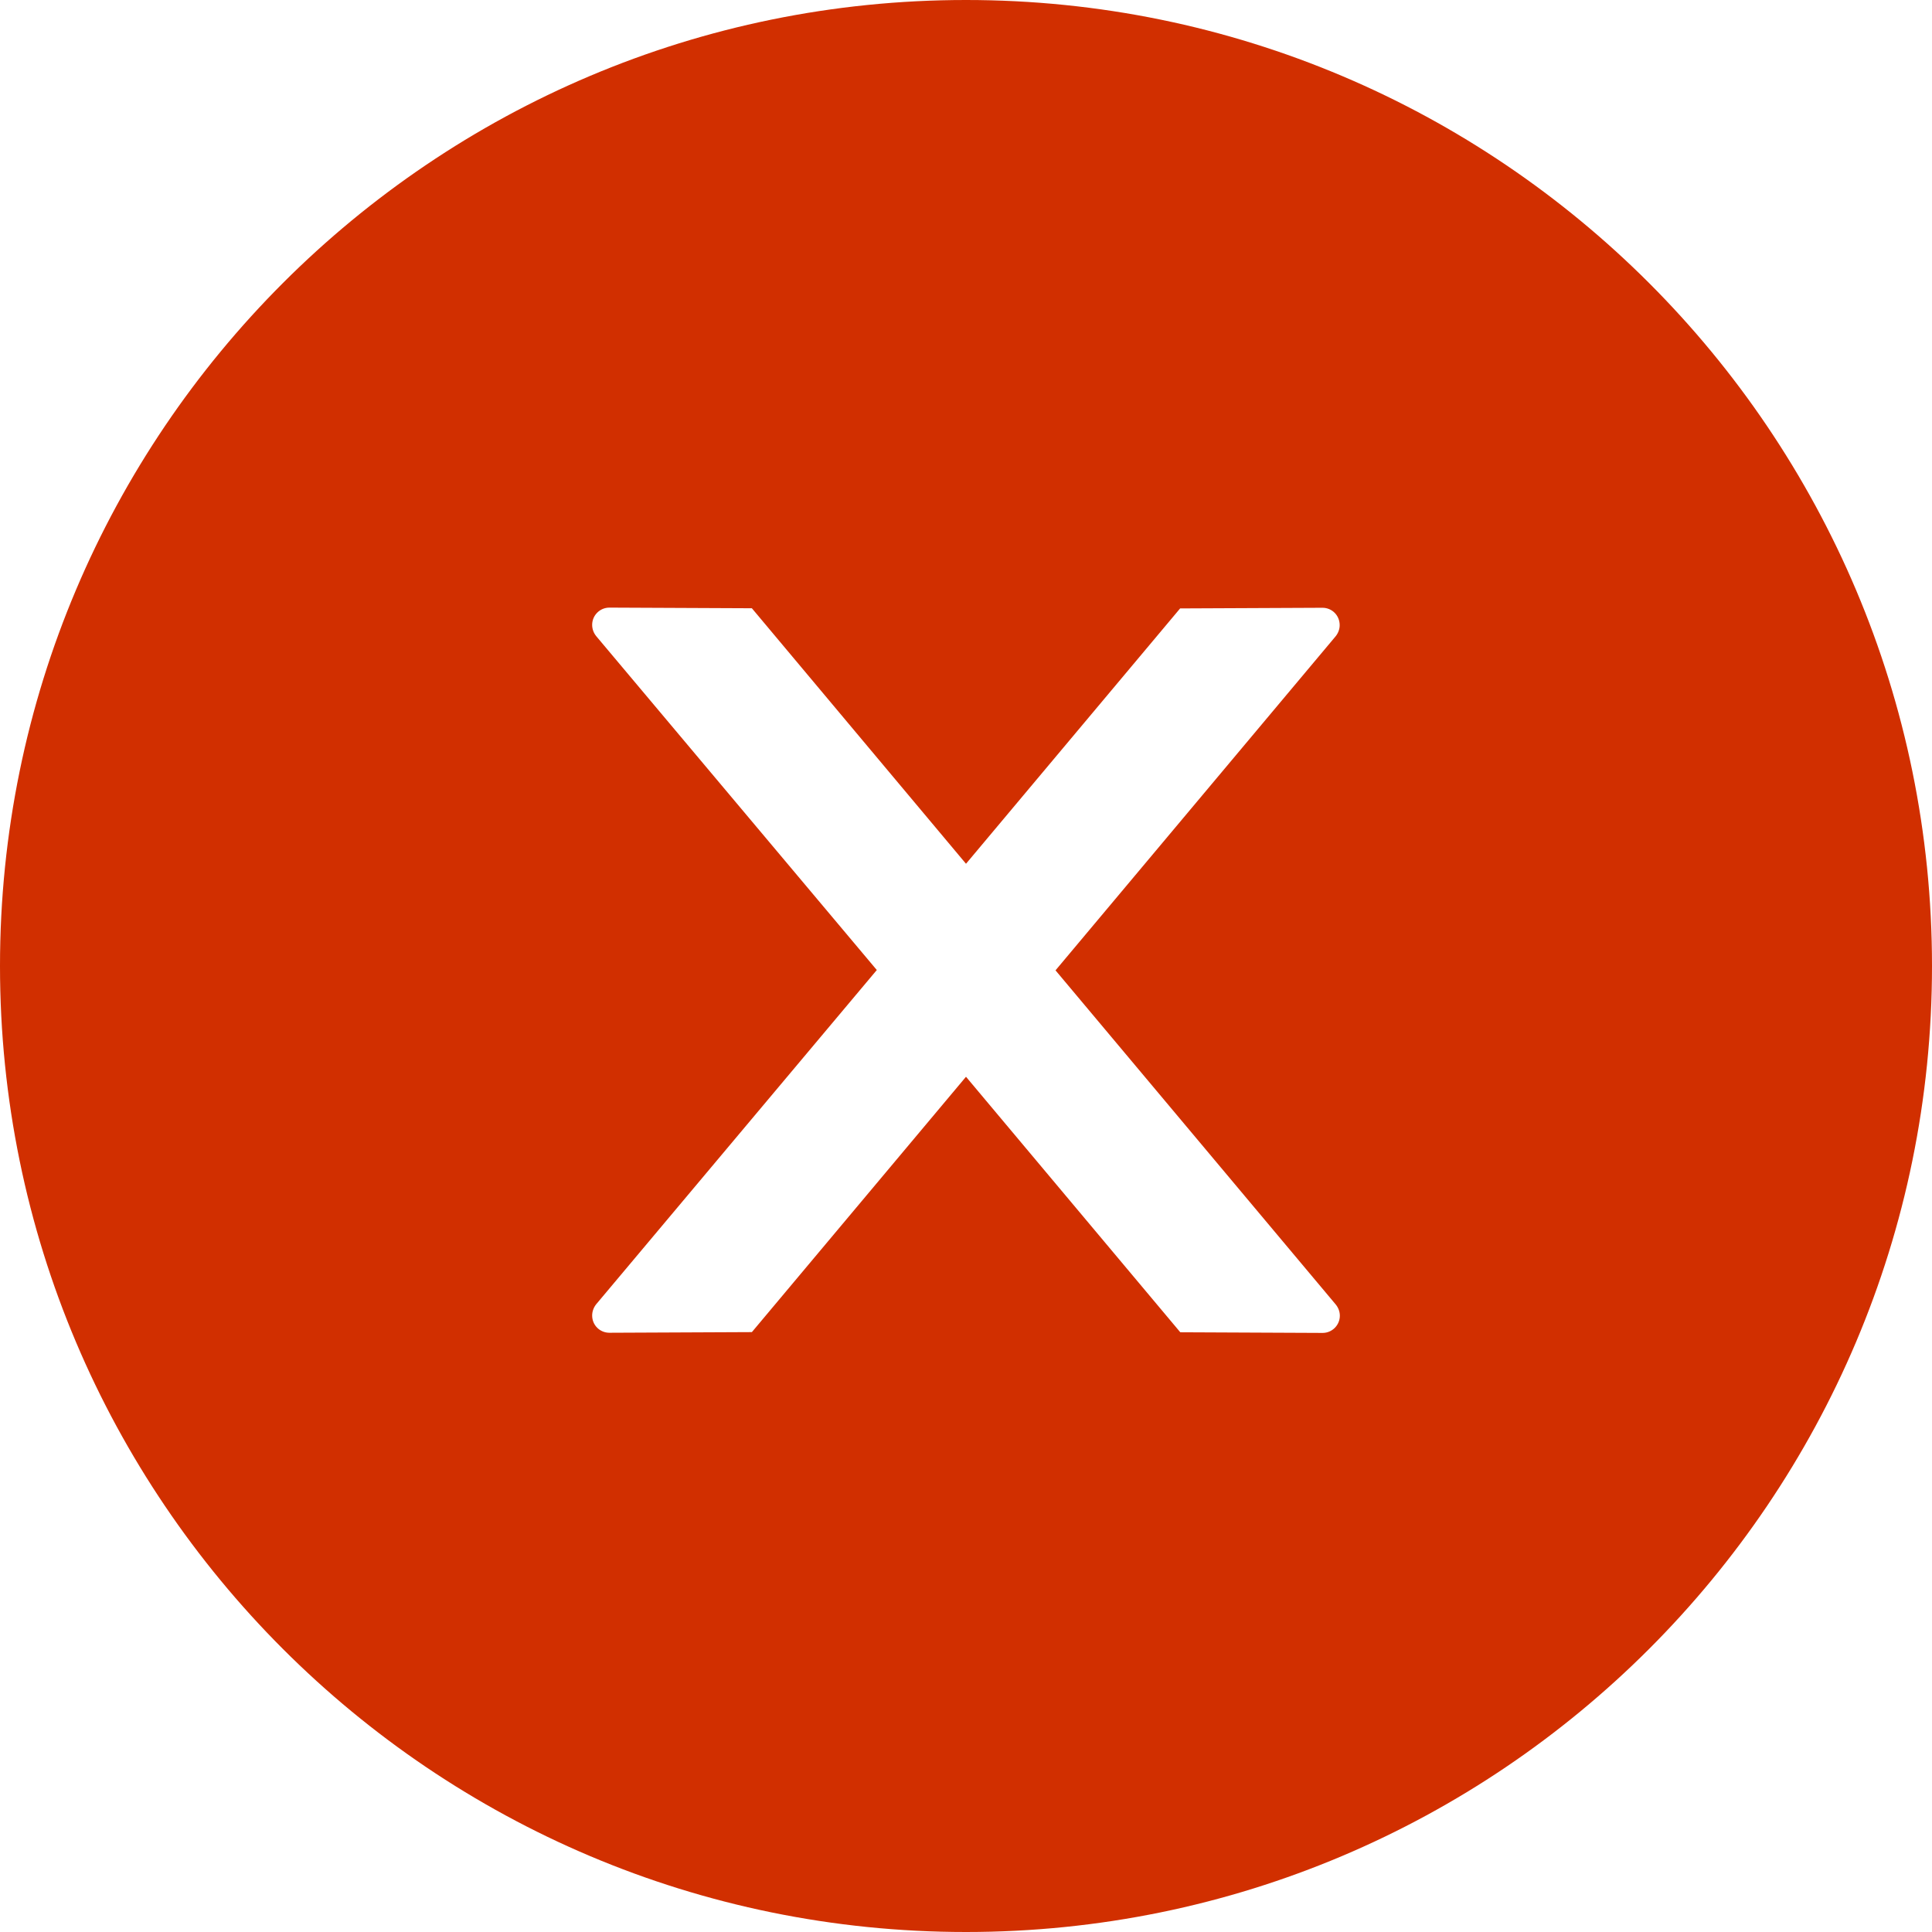 <svg width="12" height="12" viewBox="0 0 12 12" fill="none" xmlns="http://www.w3.org/2000/svg">
<path d="M6 0C2.687 0 0 2.687 0 6C0 9.313 2.687 12 6 12C9.313 12 12 9.313 12 6C12 2.687 9.313 0 6 0ZM8.215 8.279L7.331 8.275L6 6.688L4.67 8.274L3.785 8.278C3.726 8.278 3.678 8.231 3.678 8.171C3.678 8.146 3.687 8.121 3.703 8.101L5.446 6.025L3.703 3.951C3.687 3.931 3.678 3.907 3.678 3.881C3.678 3.822 3.726 3.774 3.785 3.774L4.67 3.778L6 5.365L7.33 3.779L8.214 3.775C8.273 3.775 8.321 3.822 8.321 3.883C8.321 3.908 8.312 3.932 8.296 3.952L6.556 6.027L8.297 8.103C8.313 8.123 8.322 8.147 8.322 8.172C8.322 8.231 8.274 8.279 8.215 8.279Z" fill="#D12F00"/>
</svg>
